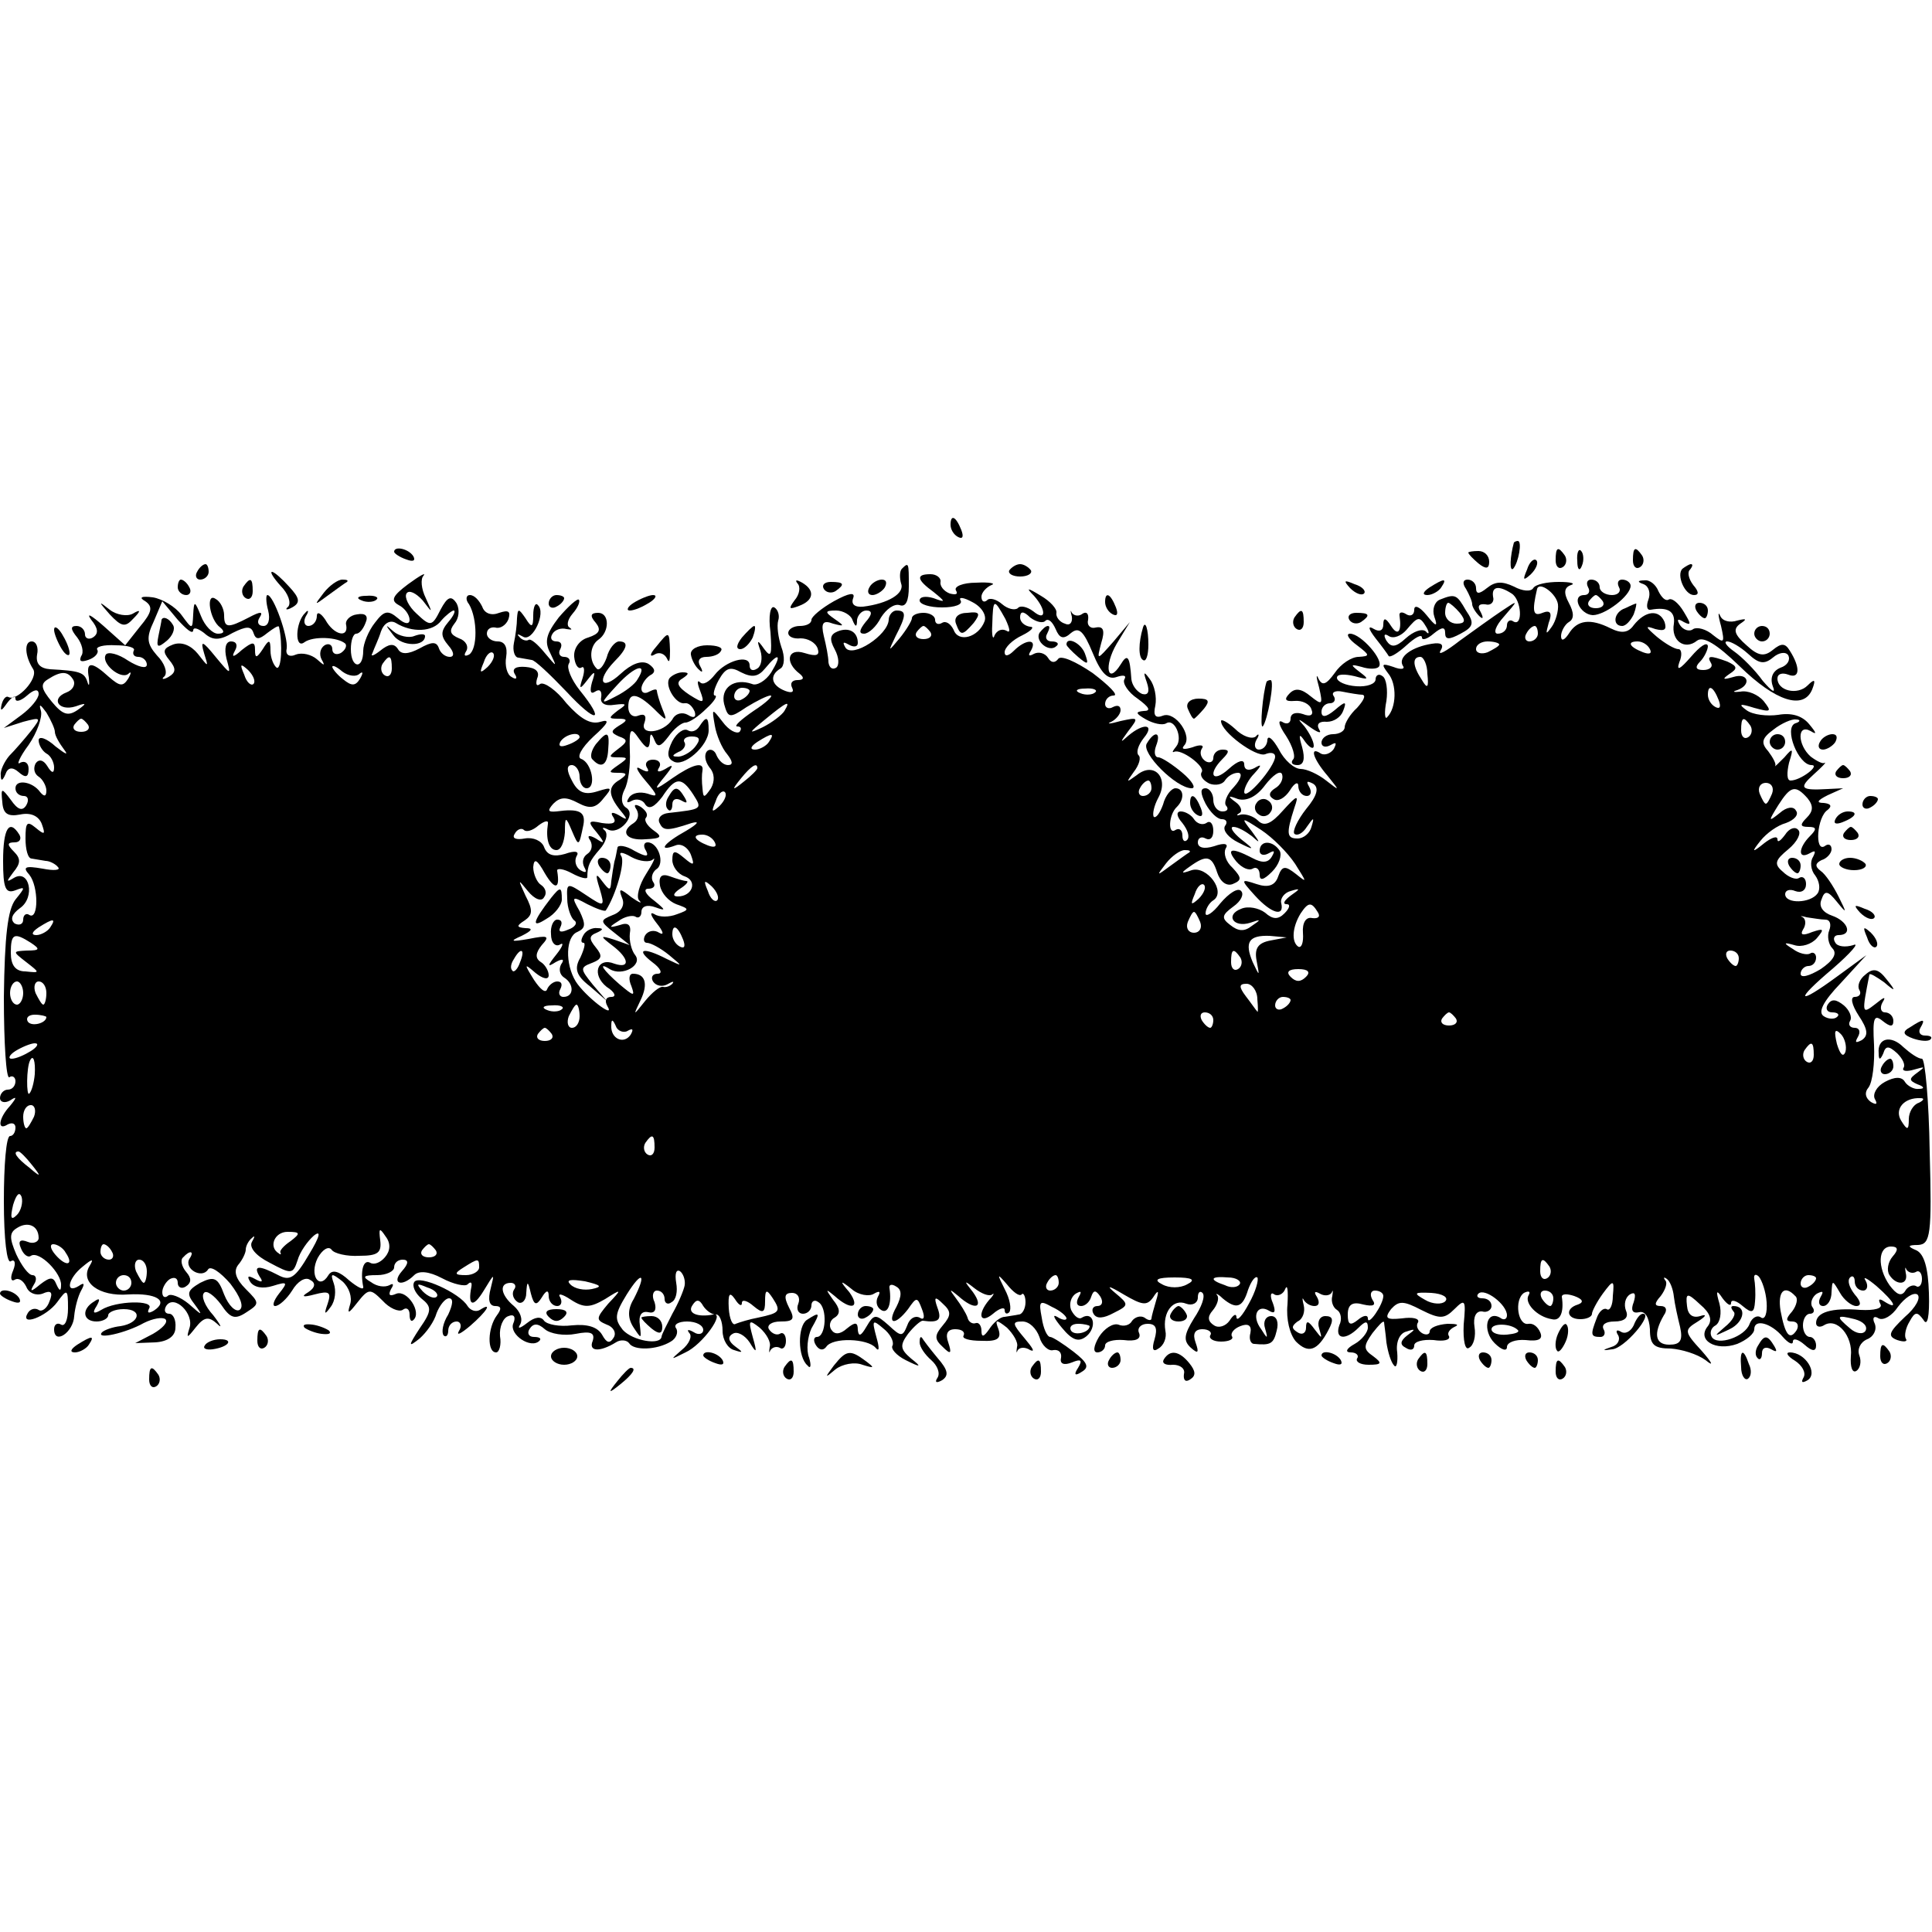 <?xml version="1.0" standalone="no"?>
<!DOCTYPE svg PUBLIC "-//W3C//DTD SVG 20010904//EN"
 "http://www.w3.org/TR/2001/REC-SVG-20010904/DTD/svg10.dtd">
<svg version="1.0" xmlns="http://www.w3.org/2000/svg"
 width="250pt" height="250pt" viewBox="0 0 250 250"
 preserveAspectRatio="xMidYMid meet">
<g transform="translate(0,250) scale(0.1,-0.1)"
fill="#000000" stroke="none">
<path d="M1230 1821 c0 -6 4 -13 10 -16 6 -3 7 1 4 9 -7 18 -14 21 -14 7z"/>
<path d="M1959 1798 c-5 -18 -6 -38 -1 -34 7 8 12 36 6 36 -2 0 -4 -1 -5 -2z"/>
<path d="M510 1786 c0 -2 7 -7 16 -10 8 -3 12 -2 9 4 -6 10 -25 14 -25 6z"/>
<path d="M1900 1785 c0 -2 6 -8 13 -14 10 -8 14 -7 14 2 0 8 -6 14 -14 14 -7
0 -13 -1 -13 -2z"/>
<path d="M2013 1775 c0 -8 4 -12 9 -9 5 3 6 10 3 15 -9 13 -12 11 -12 -6z"/>
<path d="M2041 1774 c0 -11 3 -14 6 -6 3 7 2 16 -1 19 -3 4 -6 -2 -5 -13z"/>
<path d="M2113 1775 c0 -8 4 -12 9 -9 5 3 6 10 3 15 -9 13 -12 11 -12 -6z"/>
<path d="M1976 1763 c-6 -14 -5 -15 5 -6 7 7 10 15 7 18 -3 3 -9 -2 -12 -12z"/>
<path d="M255 1760 c-3 -5 -1 -10 4 -10 6 0 11 5 11 10 0 6 -2 10 -4 10 -3 0
-8 -4 -11 -10z"/>
<path d="M1167 1764 c-3 -3 -3 -12 -1 -19 5 -13 -17 -26 -49 -30 -11 -1 -16 3
-13 11 3 8 -5 7 -25 -4 -16 -9 -29 -20 -29 -24 0 -5 -7 -8 -15 -8 -8 0 -15 -4
-15 -9 0 -5 7 -8 16 -7 9 0 19 -5 22 -13 3 -9 -1 -11 -17 -6 -22 7 -26 -12 -6
-27 6 -5 5 -8 -3 -8 -7 0 -10 -4 -7 -10 3 -6 -1 -7 -9 -4 -18 7 -21 20 -6 29
5 3 6 15 1 28 -4 12 -6 27 -4 34 2 6 0 14 -5 17 -5 3 -8 -11 -5 -32 2 -29 1
-34 -8 -22 -9 13 -10 12 -5 -2 3 -10 1 -20 -4 -23 -6 -4 -10 -2 -10 4 0 15
-31 6 -45 -12 -7 -9 -15 -14 -19 -10 -4 4 -4 -1 0 -11 6 -16 5 -17 -14 -5 -15
10 -18 16 -9 21 9 6 9 8 0 8 -6 0 -14 -4 -17 -8 -6 -10 9 -34 20 -32 5 1 10
-4 13 -11 2 -7 -1 -9 -9 -4 -7 4 -16 2 -20 -6 -12 -18 -43 -21 -36 -4 3 9 0
12 -8 9 -7 -3 -13 2 -13 11 0 20 11 19 33 -2 17 -17 18 -17 11 0 -4 10 -7 21
-7 23 0 3 -4 2 -10 -1 -5 -3 -10 -2 -10 4 0 5 5 13 11 17 8 4 7 9 -2 15 -9 5
-22 0 -36 -13 -25 -23 -32 -9 -8 16 17 17 19 26 6 26 -5 0 -13 -9 -16 -21 -4
-11 -10 -18 -13 -14 -10 10 -9 29 2 37 15 10 15 35 0 35 -10 0 -11 -4 -3 -13
7 -9 5 -14 -10 -19 -11 -3 -19 -14 -18 -25 1 -10 5 -16 9 -14 4 3 5 -3 2 -13
-5 -15 -4 -16 6 -3 10 13 11 12 6 -3 -3 -11 -2 -16 4 -12 6 4 9 1 8 -7 -2 -8
5 -12 17 -10 16 2 17 1 5 -7 -13 -10 -13 -11 0 -11 12 0 13 -2 1 -9 -11 -7
-11 -9 0 -14 12 -4 11 -7 -1 -16 -13 -10 -13 -11 0 -11 13 0 13 -1 0 -10 -13
-9 -13 -10 0 -10 12 0 12 -2 2 -9 -16 -9 -15 -20 1 -40 10 -12 9 -13 -2 -6 -9
5 -12 4 -7 -3 4 -7 -1 -9 -15 -7 -18 4 -19 2 -7 -12 11 -14 11 -16 -1 -8 -9 5
-12 4 -7 -3 3 -6 2 -13 -4 -17 -6 -4 -7 -11 -4 -17 4 -7 2 -8 -5 -4 -6 4 -8
12 -5 18 4 6 -1 8 -15 3 -14 -4 -23 -2 -27 9 -3 8 -14 13 -25 11 -11 -2 -17 0
-13 6 3 6 9 8 12 5 3 -3 11 -1 19 6 8 6 13 7 12 2 -3 -19 1 -34 11 -34 6 0 10
10 11 23 0 21 1 21 9 2 9 -21 9 -21 15 8 3 17 -6 21 -35 17 -11 -1 -12 1 -4
10 9 9 17 9 32 1 15 -8 23 -7 33 6 12 14 11 15 -8 9 -16 -5 -25 -2 -33 14 -7
13 -7 20 0 20 5 0 10 -7 10 -15 0 -8 4 -15 9 -15 13 0 7 33 -7 38 -6 2 0 14
16 29 19 17 22 23 9 19 -13 -4 -26 4 -44 24 -13 17 -29 28 -34 25 -5 -4 -6 0
-4 7 4 9 -2 14 -15 15 -12 1 -18 -2 -14 -9 4 -6 2 -8 -4 -4 -6 3 -9 15 -7 26
2 13 -2 20 -11 20 -8 0 -14 5 -14 10 0 6 5 9 11 8 6 -2 14 3 17 11 3 10 0 12
-12 8 -10 -4 -19 -1 -22 8 -4 8 -10 15 -16 15 -5 0 -6 -6 -1 -12 11 -19 11
-58 0 -65 -6 -3 -7 -1 -4 4 4 6 0 14 -9 17 -12 5 -13 10 -6 19 6 7 7 18 3 26
-7 11 -12 9 -21 -8 -11 -22 -13 -22 -31 -5 -10 9 -16 21 -13 26 3 5 12 1 21
-9 13 -17 13 -17 4 3 -6 12 -7 25 -3 29 4 5 -5 0 -20 -11 -20 -15 -23 -21 -12
-27 8 -4 14 -13 14 -19 0 -6 -6 -6 -15 2 -13 11 -18 10 -30 -6 -8 -10 -15 -27
-15 -36 0 -25 -16 -23 -16 2 0 11 3 20 7 20 4 0 9 6 12 14 4 9 0 13 -11 11 -9
-1 -16 -8 -14 -14 3 -17 -16 -13 -27 7 -6 9 -11 11 -11 5 0 -7 -5 -13 -11 -13
-5 0 -7 6 -3 13 4 6 3 9 -1 4 -13 -12 -14 -48 -1 -38 11 8 43 7 53 -2 2 -3 0
-8 -6 -12 -6 -3 -11 -1 -11 5 0 6 -5 8 -10 5 -6 -4 -7 -12 -4 -18 5 -9 4 -9
-6 0 -7 6 -19 9 -27 6 -9 -4 -14 0 -12 8 2 15 -17 69 -25 69 -2 0 -2 -9 1 -20
3 -12 0 -20 -6 -20 -7 0 -9 5 -5 11 5 8 1 8 -14 0 -27 -14 -32 -14 -32 3 0 8
-5 18 -11 21 -13 9 -8 -27 6 -37 6 -5 5 -8 -3 -8 -7 0 -17 10 -22 23 -8 20 -9
20 -10 2 -1 -20 -1 -20 -15 -1 -8 11 -25 21 -37 23 -15 2 -19 0 -10 -5 10 -7
9 -14 -7 -33 l-19 -24 -28 25 c-16 14 -23 18 -16 8 9 -11 10 -18 2 -23 -5 -3
-10 -1 -10 4 0 6 -5 11 -11 11 -8 0 -8 -4 1 -15 6 -8 9 -19 5 -24 -3 -7 0 -8
9 -5 9 3 14 9 12 13 -3 4 8 7 24 6 15 0 26 -3 23 -7 -2 -5 1 -8 6 -8 6 0 11
-5 11 -10 0 -6 -11 -3 -24 5 -13 9 -26 12 -29 8 -7 -11 19 -33 29 -25 4 4 4 1
0 -6 -7 -11 -11 -10 -25 2 -23 21 -30 20 -26 -1 1 -10 0 -12 -2 -5 -4 12 -10
14 -48 16 -13 1 -19 7 -17 19 2 9 -1 17 -7 17 -10 0 -9 -19 2 -36 7 -12 -21
-42 -32 -36 -3 2 -7 -2 -9 -10 -2 -9 0 -8 7 2 6 8 11 11 11 6 0 -5 7 -3 15 4
9 8 15 9 15 2 0 -6 -10 -18 -22 -27 l-23 -17 25 8 c23 6 24 6 10 -12 -8 -10
-21 -25 -28 -32 -6 -7 -12 -19 -11 -25 0 -8 2 -8 6 1 3 9 9 10 17 3 9 -8 13
-7 13 4 0 8 -5 11 -11 8 -5 -4 -1 7 11 23 11 16 18 36 16 44 -3 10 -1 9 7 -2
6 -10 11 -21 11 -25 0 -5 6 -15 12 -23 6 -8 2 -6 -11 4 -12 11 -22 14 -22 8 0
-6 5 -14 10 -17 6 -3 10 -12 10 -18 0 -8 -3 -8 -9 2 -5 8 -11 9 -15 3 -3 -6
-2 -13 4 -17 5 -3 10 -12 10 -18 0 -8 -3 -8 -8 -2 -10 14 -32 17 -32 5 0 -6 5
-10 11 -10 5 0 7 -5 3 -12 -5 -8 -11 -6 -20 7 -12 16 -13 16 -11 -3 1 -15 7
-19 23 -16 14 3 24 -2 28 -12 5 -14 4 -15 -8 -5 -11 9 -13 7 -13 -14 0 -14 3
-26 8 -26 5 -1 13 -2 18 -3 5 0 13 -4 16 -8 4 -4 -5 -5 -20 -2 -23 4 -26 2
-17 -8 12 -15 12 -59 0 -52 -4 3 -8 0 -8 -6 0 -6 -5 -8 -11 -5 -6 5 -4 12 7
20 20 14 12 51 -8 39 -10 -6 -10 -5 -1 7 10 12 10 18 1 27 -9 9 -9 12 1 12 7
0 9 5 6 10 -13 21 -21 8 -21 -34 0 -35 3 -43 16 -38 13 5 13 4 0 -12 -10 -13
-14 -47 -15 -126 0 -60 3 -106 7 -104 4 3 8 0 8 -5 0 -6 -4 -11 -10 -11 -5 0
-10 -5 -10 -11 0 -5 6 -7 13 -3 9 6 9 4 0 -7 -15 -16 -17 -33 -3 -24 6 3 10 1
10 -4 0 -6 -3 -11 -7 -11 -5 0 -8 -38 -8 -84 0 -50 4 -82 9 -78 5 3 7 -2 3
-12 -4 -9 -3 -15 2 -12 5 3 11 -1 15 -9 3 -8 12 -12 21 -9 11 5 14 2 9 -10 -3
-9 -10 -14 -14 -11 -5 3 -11 1 -14 -4 -11 -18 24 -5 38 14 13 18 14 17 14 -8
0 -15 -4 -24 -9 -21 -5 3 -9 0 -9 -6 0 -21 25 -4 26 17 1 11 5 26 9 33 5 9 4
11 -3 6 -18 -11 -14 10 5 25 12 10 15 11 9 1 -13 -21 12 -40 50 -37 36 2 53
-8 33 -21 -7 -4 -9 -3 -6 3 7 11 -43 10 -62 -2 -10 -6 -12 -4 -6 5 5 9 4 11
-3 6 -17 -10 -15 -26 3 -26 8 0 15 4 15 8 0 4 9 8 20 8 25 0 21 -18 -4 -22
-10 -1 -21 -5 -24 -8 -9 -10 31 -1 54 12 12 6 24 8 28 5 4 -4 -4 -12 -16 -19
l-23 -12 26 1 c16 1 26 8 26 19 1 10 -3 18 -8 18 -6 0 -7 5 -4 10 10 16 37
-10 30 -29 -4 -13 -3 -13 8 1 11 14 17 15 28 5 7 -7 5 -2 -5 11 -11 12 -16 25
-12 29 3 4 13 -3 22 -15 12 -18 18 -20 33 -10 17 11 17 12 -1 30 -13 13 -16
23 -10 31 6 7 10 16 10 20 0 5 4 12 8 15 4 4 4 2 0 -5 -4 -7 5 -18 23 -27 28
-15 30 -15 36 3 3 11 13 25 21 32 10 8 8 -1 -6 -24 -18 -31 -25 -35 -40 -27
-25 13 -33 13 -24 -2 5 -7 3 -8 -6 -3 -9 5 -11 4 -6 -4 5 -7 16 -9 29 -5 19 6
20 5 8 -10 -7 -9 -9 -16 -5 -16 5 0 15 9 22 20 7 12 17 18 23 14 8 -4 7 -10
-2 -16 -10 -6 -7 -7 8 -3 19 5 22 3 17 -12 -5 -14 -4 -15 4 -4 6 8 7 21 4 30
-5 14 -3 14 11 3 9 -8 13 -21 10 -30 -4 -13 -2 -12 9 2 15 19 17 19 33 3 9
-10 21 -15 26 -12 5 4 9 1 9 -6 0 -7 2 -10 5 -7 11 10 -8 39 -22 34 -9 -4 -11
-2 -7 6 4 6 3 8 -2 5 -6 -3 -16 -2 -24 4 -12 7 -10 9 8 9 12 0 22 5 22 10 0 6
5 10 11 10 8 0 8 -5 -1 -15 -14 -16 0 -21 16 -5 6 6 19 5 36 -4 15 -8 30 -11
33 -8 4 4 6 3 5 -3 -5 -25 2 -28 16 -5 14 23 14 23 9 3 -4 -15 -2 -23 6 -23 8
0 8 -4 2 -12 -12 -16 -13 -48 -1 -48 4 0 7 10 5 21 -1 12 4 24 11 26 7 3 10
-1 6 -10 -5 -14 23 -33 34 -22 3 3 0 5 -7 5 -7 0 -9 5 -6 10 5 8 11 8 20 0 7
-6 25 -9 40 -6 20 4 25 1 22 -9 -6 -14 9 -15 30 -2 6 4 14 3 17 -1 6 -10 36
-9 54 2 7 4 10 12 7 17 -4 5 3 9 14 9 12 0 21 -5 21 -11 0 -5 -6 -7 -12 -3 -7
4 -10 4 -6 -1 4 -4 0 -14 -10 -22 -15 -13 -15 -13 5 -3 22 10 52 52 36 49 -21
-4 -34 2 -27 12 5 8 9 8 14 -1 4 -6 11 -11 16 -11 5 1 9 -9 9 -21 0 -12 7 -23
15 -25 12 -4 12 -3 1 5 -8 6 -10 12 -3 16 6 4 16 -2 22 -11 9 -15 10 -14 4 7
-6 22 -5 23 9 12 9 -8 15 -19 13 -25 -1 -7 -1 -9 1 -4 3 4 8 5 12 3 4 -3 8 1
8 9 0 8 -4 12 -8 9 -4 -2 -10 0 -14 6 -3 5 3 10 15 10 17 0 19 3 11 18 -7 14
-6 19 4 19 7 0 11 -6 8 -14 -3 -7 0 -13 6 -13 6 0 11 5 11 11 0 5 4 8 9 4 12
-7 10 -45 -2 -45 -4 0 -5 -5 -1 -11 4 -6 9 -7 13 -2 8 13 54 11 64 -1 5 -6 5
0 1 14 -6 22 -5 23 9 11 9 -7 14 -17 12 -22 -3 -4 5 -13 17 -19 20 -10 21 -9
7 2 -14 12 -15 17 -4 32 7 9 16 17 19 17 21 -3 25 1 19 17 -5 14 -3 15 7 5 11
-10 11 -15 0 -28 -11 -13 -11 -18 0 -28 10 -10 12 -9 7 6 -4 11 -1 17 9 17 8
0 13 -3 11 -8 -3 -4 7 -7 23 -7 21 -1 26 3 22 15 -5 13 -3 13 11 2 8 -8 15
-19 13 -25 -1 -7 -1 -9 1 -4 3 4 10 4 16 0 7 -3 3 3 -7 15 -16 19 -17 22 -3
22 9 0 18 -9 22 -20 3 -11 12 -19 18 -17 7 1 11 -3 10 -10 -2 -8 4 -10 14 -6
12 5 14 3 8 -7 -6 -9 -4 -11 5 -5 10 6 7 12 -11 26 -13 10 -27 19 -30 19 -4 0
-9 11 -11 25 -4 21 -3 23 13 14 11 -5 19 -12 19 -15 0 -3 -6 -2 -12 2 -7 4 -4
-2 6 -14 14 -17 22 -19 32 -11 14 12 9 33 -6 24 -4 -3 -10 2 -14 10 -3 8 0 17
6 21 7 4 8 3 4 -4 -4 -7 -3 -12 3 -12 5 0 11 5 13 12 3 9 6 9 12 0 4 -7 2 -12
-4 -12 -6 0 -8 -5 -5 -10 4 -7 13 -6 26 1 20 10 20 11 2 26 -12 10 -9 10 11
-2 24 -14 30 -15 38 -4 7 11 8 9 4 -4 -3 -10 -6 -21 -6 -23 0 -3 -4 -3 -9 1
-5 3 -12 1 -16 -4 -3 -6 -11 -8 -18 -5 -7 2 -18 -5 -25 -16 -7 -12 -8 -20 -2
-20 5 0 10 4 10 9 0 5 11 8 24 7 15 -2 23 1 20 9 -3 6 2 12 11 12 11 0 13 -6
9 -20 -4 -13 -2 -17 5 -12 7 4 11 14 9 23 -4 24 10 42 27 35 8 -3 15 1 15 8 0
7 3 9 6 6 4 -4 -1 -18 -11 -33 -13 -21 -14 -29 -4 -38 9 -8 11 -7 6 7 -4 11
-1 17 9 17 8 0 13 -4 10 -8 -2 -4 4 -8 14 -8 10 0 17 3 14 7 -2 4 3 10 11 13
10 4 15 1 13 -9 -2 -7 0 -14 5 -14 21 -2 25 0 29 17 3 11 0 19 -7 19 -7 0 -11
-7 -8 -16 4 -14 3 -14 -5 -1 -13 17 -5 33 10 24 8 -5 9 -1 5 10 -4 9 -3 15 2
11 5 -3 12 1 14 7 3 7 4 -2 3 -20 -2 -19 3 -39 11 -48 16 -16 28 -12 42 15 7
13 6 18 -4 18 -7 0 -11 -7 -8 -16 4 -14 4 -14 -6 -1 -8 11 -11 12 -11 2 0 -7
-5 -10 -11 -6 -8 5 -8 8 0 14 7 3 10 13 8 21 -2 8 -2 11 0 7 3 -5 9 -8 14 -8
6 0 7 5 3 12 -4 6 -3 8 4 4 5 -3 12 -3 15 1 2 5 2 3 1 -4 -2 -7 1 -15 6 -18 5
-3 7 -12 3 -20 -6 -18 8 -20 25 -3 9 9 12 9 12 0 0 -6 -8 -16 -17 -21 -11 -6
-13 -11 -5 -11 7 0 11 -4 8 -8 -2 -4 4 -8 15 -8 17 0 18 2 6 11 -13 9 -13 13
-1 30 8 10 14 17 15 14 0 -2 2 -14 3 -26 2 -13 6 -26 10 -30 3 -4 5 4 4 17 -2
13 3 25 12 27 12 4 12 3 1 -5 -9 -7 -10 -12 -2 -16 6 -4 11 -3 11 3 0 5 11 8
25 7 13 -2 22 0 20 5 -3 4 1 9 7 12 7 3 3 4 -9 4 -13 -1 -23 -5 -23 -10 0 -4
-5 -5 -10 -2 -6 4 -8 10 -5 14 2 5 -7 7 -21 5 -20 -2 -23 0 -14 12 10 11 16
11 39 -1 24 -12 30 -12 43 1 14 14 15 12 12 -20 -1 -21 2 -34 7 -30 6 3 9 15
7 27 -2 13 2 21 10 20 6 -2 12 2 12 7 0 6 -5 10 -12 10 -6 0 -8 3 -5 6 8 8 37
-14 37 -28 0 -5 -4 -7 -9 -3 -18 10 -23 -17 -7 -33 9 -9 16 -11 16 -5 0 6 11
10 24 9 17 -2 23 1 19 10 -3 7 -9 12 -15 11 -14 -3 -19 31 -6 40 6 3 9 2 6 -3
-6 -10 11 -28 30 -31 11 -3 16 9 13 29 0 4 7 4 16 1 11 -4 13 -8 5 -11 -17 -5
-15 -19 3 -19 8 0 15 3 15 7 0 3 6 15 14 26 14 19 15 18 13 -3 0 -12 -4 -20
-8 -17 -4 2 -10 -3 -13 -12 -8 -21 -8 -24 5 -24 5 0 7 5 4 10 -3 6 3 10 14 10
13 0 19 5 15 14 -3 8 -1 17 5 21 7 4 8 0 5 -10 -4 -10 -2 -15 7 -13 8 2 13 -7
14 -22 0 -20 5 -25 27 -25 14 -1 34 -7 45 -15 11 -9 9 -4 -5 12 -23 25 -23 27
-5 38 11 7 12 10 3 7 -10 -3 -16 2 -17 13 -2 17 0 18 17 2 13 -11 16 -20 10
-28 -15 -18 10 -33 38 -23 12 5 22 13 22 19 0 14 22 8 37 -10 7 -8 13 -11 13
-6 0 5 7 3 15 -4 10 -9 15 -9 15 -1 0 6 -4 11 -8 11 -5 0 -9 7 -9 15 0 8 4 15
9 15 5 0 7 4 3 9 -3 5 0 13 6 17 8 4 9 3 5 -4 -4 -7 -2 -12 3 -12 6 0 11 8 11
18 1 16 1 16 11 -1 5 -9 15 -17 21 -17 7 0 6 6 -2 15 -7 9 -10 18 -6 22 3 3 6
1 6 -5 0 -7 5 -12 11 -12 5 0 7 6 3 13 -4 6 2 3 14 -7 24 -21 29 -32 10 -20
-6 4 -8 3 -5 -3 4 -6 -7 -9 -26 -8 -37 3 -57 -3 -57 -17 0 -5 5 -6 10 -3 17
11 38 -14 35 -40 -1 -14 2 -22 7 -19 5 3 7 12 4 20 -3 8 1 17 10 21 8 3 13 12
10 20 -4 8 -1 11 5 7 6 -3 17 3 25 15 9 12 20 19 25 16 5 -4 -2 -17 -16 -29
-21 -20 -23 -25 -10 -30 9 -3 14 -2 11 2 -2 4 0 14 5 22 7 13 10 13 18 2 5 -9
8 4 7 35 -1 32 -6 50 -16 55 -12 5 -12 7 2 7 16 1 18 13 15 121 -1 66 -6 120
-10 120 -5 0 -15 7 -24 15 -16 16 -34 12 -32 -8 0 -9 2 -9 6 0 3 10 7 10 18 0
7 -7 11 -15 8 -19 -2 -4 4 -5 14 -2 14 4 15 4 4 -4 -11 -8 -11 -10 0 -15 9 -3
10 -6 2 -6 -6 -1 -15 4 -18 9 -4 7 -13 7 -26 0 -11 -6 -16 -16 -13 -22 4 -7 2
-8 -5 -4 -7 5 -9 12 -3 19 5 7 8 31 7 55 -2 35 0 40 11 31 10 -8 14 -8 14 0 0
6 -5 11 -11 11 -5 0 -7 6 -3 13 5 8 2 7 -9 -2 -18 -14 -18 -13 -8 38 1 2 9 -3
19 -10 15 -13 16 -12 3 4 -10 13 -17 15 -27 6 -8 -6 -11 -15 -8 -20 3 -5 0 -9
-6 -9 -6 0 -4 -10 5 -24 12 -18 13 -26 4 -32 -8 -4 -9 -3 -5 4 4 7 2 12 -4 12
-6 0 -9 4 -6 9 3 5 -1 14 -8 20 -10 8 -16 9 -21 1 -3 -5 -1 -10 6 -10 7 0 10
-3 6 -6 -3 -3 -11 -3 -17 1 -8 5 -1 19 22 43 l33 36 -37 -27 c-53 -39 -57 -33
-6 10 23 20 35 34 26 30 -10 -3 -20 -2 -23 3 -4 6 -1 10 4 10 19 0 12 18 -8
25 -12 4 -18 12 -14 21 4 12 8 12 20 -3 13 -16 13 -15 2 7 -7 14 -17 29 -23
33 -8 6 -7 10 1 14 7 2 13 9 13 14 0 6 -4 8 -9 4 -13 -8 -10 38 4 47 6 5 4 8
-5 9 -10 0 -9 3 5 10 l20 9 -20 -1 c-35 -2 -38 1 -18 19 10 9 17 16 14 15 -2
-2 -10 2 -18 8 -17 15 -18 43 0 33 8 -5 8 -3 -2 9 -9 11 -23 15 -40 12 -14 -2
-33 0 -41 6 -11 8 -9 9 10 3 22 -6 23 -5 12 9 -7 8 -20 14 -30 12 -9 -1 -11 0
-4 2 19 7 14 23 -5 17 -14 -4 -15 -3 -5 4 11 7 10 10 -3 16 -22 8 -27 8 -21
-2 3 -5 -2 -9 -10 -9 -10 0 -11 4 -4 11 5 5 10 15 10 20 -1 6 -10 0 -22 -14
-14 -16 -19 -19 -15 -7 4 9 3 17 -1 17 -5 0 -17 7 -28 16 -15 13 -16 15 -2 10
12 -3 15 -1 12 9 -7 17 -25 15 -40 -4 -7 -10 -16 -11 -30 -4 -26 13 -43 11
-54 -7 -6 -9 -10 -10 -10 -3 0 6 5 15 10 18 7 4 7 12 0 25 -7 13 -6 20 3 23 6
2 0 4 -16 4 -15 0 -30 -3 -33 -8 -3 -5 -14 -4 -25 2 -15 7 -24 7 -35 -2 -10
-8 -14 -8 -14 0 0 6 -5 11 -11 11 -6 0 -7 -5 -2 -12 4 -7 8 -16 8 -20 0 -3 4
-10 9 -15 5 -5 6 -3 2 5 -5 8 -2 11 6 10 7 -2 12 3 10 10 -2 13 7 15 24 4 13
-8 15 -44 2 -36 -4 3 -8 0 -8 -5 0 -6 -5 -11 -12 -11 -6 0 -3 10 8 22 19 22
19 22 -2 8 -12 -8 -37 -26 -55 -39 -18 -14 -29 -20 -25 -13 5 8 1 11 -11 9
-26 -4 -44 -17 -38 -28 4 -5 -2 -6 -12 -2 -15 5 -16 4 -7 -8 12 -14 11 -45 -1
-57 -3 -4 -4 6 -1 21 2 14 0 29 -5 32 -5 4 -9 1 -9 -4 0 -6 -11 -10 -25 -9
-14 1 -25 6 -25 11 0 5 10 5 23 2 18 -5 19 -4 7 5 -13 10 -13 11 2 7 9 -3 19
-3 22 0 8 8 -23 43 -37 43 -6 0 -2 -7 9 -15 17 -13 17 -14 2 -15 -9 0 -23 -9
-31 -21 -11 -15 -16 -17 -21 -7 -3 7 -3 2 1 -12 5 -22 4 -23 -11 -11 -12 10
-20 11 -27 4 -8 -8 -6 -11 6 -10 10 1 20 -4 22 -11 3 -7 -1 -10 -11 -6 -9 3
-16 1 -16 -6 0 -6 -5 -8 -11 -4 -6 3 -4 -5 5 -18 9 -14 13 -28 9 -31 -3 -4 -1
-7 6 -7 8 0 10 8 6 23 -5 17 -4 19 4 7 6 -8 11 -10 11 -5 0 6 -6 17 -12 25
-10 11 -9 11 6 0 11 -8 17 -10 13 -4 -4 7 0 11 10 10 9 0 18 6 21 14 5 13 3
13 -11 1 -11 -9 -17 -10 -17 -2 0 6 5 11 11 11 5 0 8 4 5 9 -4 5 2 8 11 6 10
-2 22 -4 26 -4 5 -1 1 -8 -7 -17 -9 -8 -16 -20 -16 -25 0 -5 -7 -9 -15 -9 -8
0 -15 -5 -15 -11 0 -5 5 -7 12 -3 7 4 8 3 4 -5 -4 -6 -12 -9 -17 -6 -15 10
-10 -7 9 -29 16 -20 16 -20 -2 -6 -10 8 -25 15 -33 15 -8 0 -21 11 -28 25 -8
14 -14 19 -15 13 0 -7 -5 -13 -11 -13 -5 0 -7 6 -3 13 4 6 3 9 -1 4 -5 -4 -17
0 -27 10 -10 9 -18 13 -18 10 0 -14 45 -47 57 -43 7 3 13 2 13 -3 0 -13 -39
-58 -40 -46 0 6 6 17 13 24 10 11 10 13 0 7 -8 -4 -13 -2 -13 5 0 7 -8 5 -20
-6 -21 -19 -28 -7 -8 13 9 9 9 12 0 12 -7 0 -12 -5 -12 -11 0 -5 -5 -7 -10 -4
-6 4 -8 11 -5 16 4 5 -2 6 -12 2 -10 -3 -15 -3 -11 2 12 12 -11 45 -27 39 -10
-4 -13 0 -10 13 2 11 -1 26 -7 34 -8 11 -9 10 -4 -4 4 -12 2 -17 -6 -15 -7 3
-13 11 -14 19 -2 30 -5 34 -14 19 -17 -27 -22 -2 -5 27 l17 28 -21 -25 c-22
-25 -22 -25 -16 -2 5 16 3 22 -7 20 -7 -2 -12 3 -10 10 1 8 -2 11 -7 8 -5 -4
-11 -3 -14 1 -2 5 -2 2 0 -5 1 -8 -3 -12 -9 -9 -7 2 -12 9 -11 14 1 5 -8 15
-20 22 -18 11 -20 11 -9 0 16 -18 16 -34 -1 -20 -8 6 -17 8 -20 4 -4 -3 -13
-1 -20 5 -8 7 -17 9 -20 5 -4 -3 -7 -1 -7 5 0 5 6 12 13 15 6 2 -2 4 -20 3
-17 0 -29 -5 -26 -10 3 -5 0 -6 -8 -4 -8 3 -13 10 -12 15 1 5 -5 10 -13 10
-19 0 -18 -7 4 -23 16 -13 16 -14 0 -8 -10 3 -18 2 -18 -3 0 -5 13 -9 29 -9
17 0 27 4 24 9 -3 5 4 4 15 -2 12 -6 19 -17 16 -25 -8 -21 -34 -28 -40 -11 -4
8 -10 12 -15 9 -5 -3 -9 -1 -9 4 0 5 -7 9 -15 9 -8 0 -15 -3 -15 -7 0 -3 -7
-15 -16 -26 -15 -18 -15 -18 -5 3 14 27 14 33 1 33 -5 0 -10 -6 -10 -12 -1
-20 -47 -50 -56 -36 -4 7 -3 8 4 4 7 -4 12 -3 12 2 0 14 -11 21 -26 15 -10 -4
-11 -10 -4 -23 6 -11 6 -21 2 -24 -5 -3 -9 0 -10 7 0 7 -3 22 -6 34 -4 17 -1
21 12 16 15 -4 15 -3 2 6 -13 9 -13 11 2 11 9 0 19 -6 21 -12 4 -10 6 -10 6 0
1 6 6 12 12 12 8 0 8 -5 -1 -15 -8 -10 -9 -15 -2 -15 6 0 16 9 22 21 7 11 17
18 24 16 8 -3 12 5 12 24 0 31 0 32 -9 23z m849 -46 c1 -8 -3 -22 -8 -29 -8
-11 -8 -10 -4 5 5 13 2 17 -8 13 -12 -5 -14 1 -7 31 3 10 25 -6 27 -20z
m-1766 -34 c0 5 6 3 14 -3 11 -10 20 -10 37 0 18 9 24 9 27 0 3 -9 7 -9 18 0
8 6 14 10 15 8 5 -23 3 -56 -3 -53 -4 3 -8 13 -8 22 0 15 -2 15 -10 2 -8 -12
-10 -12 -10 -1 0 11 -3 11 -17 0 -11 -10 -14 -10 -9 -1 4 7 2 12 -5 12 -7 0
-9 -9 -6 -22 6 -22 6 -22 -14 2 -17 21 -20 22 -15 5 6 -19 6 -19 -8 -1 -9 11
-21 16 -32 12 -13 -5 -14 -9 -5 -20 9 -11 9 -16 -1 -22 -7 -4 -10 -3 -5 1 4 5
0 17 -10 27 -13 15 -14 23 -4 44 l11 26 20 -24 c11 -12 19 -19 20 -14z m1051
15 c6 -13 7 -19 1 -15 -6 3 -12 0 -15 -6 -2 -7 -4 -1 -3 14 1 34 2 34 17 7z
m-721 -4 c-10 -12 -10 -18 0 -30 8 -9 8 -15 2 -15 -6 0 -12 5 -14 11 -3 9 -9
9 -25 0 -15 -8 -24 -8 -28 -1 -5 8 -12 7 -23 -2 -9 -7 -13 -8 -10 -3 2 6 8 18
11 28 4 11 12 15 19 11 21 -13 48 -12 59 3 6 7 14 13 16 13 3 0 0 -7 -7 -15z
m773 2 c4 3 9 -2 13 -11 5 -12 10 -14 20 -5 10 8 16 3 28 -26 11 -27 20 -35
31 -31 9 3 13 2 10 -3 -3 -5 5 -17 17 -25 15 -11 18 -16 8 -16 -11 -1 -11 -3
3 -11 9 -5 21 -8 26 -5 11 7 22 -19 13 -30 -4 -5 -6 -8 -3 -7 9 5 41 -19 36
-26 -3 -5 2 -11 10 -15 8 -3 17 -1 20 4 4 6 11 10 17 10 6 0 4 -8 -5 -18 -10
-10 -14 -22 -10 -25 3 -4 1 -7 -5 -7 -7 0 -12 7 -12 15 0 8 -5 15 -10 15 -7 0
-7 -6 0 -20 6 -11 15 -20 21 -20 6 0 8 -4 4 -9 -3 -6 5 -15 17 -21 22 -11 22
-10 4 4 -11 9 -15 16 -10 16 6 0 16 -6 24 -12 11 -10 11 -9 0 6 -15 19 -14 19
12 2 15 -10 34 -29 44 -44 15 -24 16 -25 1 -13 -14 11 -18 11 -23 -3 -4 -12
-13 -15 -28 -10 -21 7 -21 6 -2 -15 21 -23 38 -28 34 -10 -2 6 4 14 12 16 13
4 13 3 0 -6 -8 -6 -11 -11 -5 -11 5 0 4 -5 -3 -12 -8 -8 -15 -8 -25 1 -8 6
-22 9 -31 5 -21 -8 -10 -25 12 -18 14 5 14 4 2 -4 -10 -8 -18 -7 -28 1 -12 9
-11 13 4 24 10 7 14 16 10 20 -4 5 -16 -3 -27 -16 -10 -13 -19 -18 -19 -13 0
6 5 14 10 17 17 11 -8 45 -28 39 -14 -5 -15 -4 -2 5 21 15 28 14 35 -8 4 -12
12 -18 20 -15 12 5 12 8 0 21 -9 8 -12 19 -9 25 4 6 -1 8 -15 3 -13 -4 -21 -2
-21 5 0 6 5 8 10 5 6 -3 10 1 10 10 0 9 -4 14 -9 10 -5 -3 -12 -1 -16 5 -3 5
-11 10 -17 10 -6 0 -6 -6 2 -15 7 -9 10 -18 6 -22 -3 -3 -6 -1 -6 6 0 7 -4 10
-9 7 -10 -7 -9 20 2 30 10 10 9 24 -2 24 -5 0 -13 -9 -16 -21 -4 -11 -9 -18
-12 -16 -2 3 0 14 6 25 14 26 -6 47 -28 29 -14 -10 -14 -10 -4 4 7 9 10 19 6
22 -3 4 0 13 7 22 15 18 0 20 -20 3 -11 -10 -11 -9 0 6 14 18 13 18 -10 13
-14 -4 -19 -4 -12 -1 6 3 12 10 12 15 0 6 -4 7 -10 4 -5 -3 -10 -1 -10 4 0 6
5 11 11 11 7 0 -6 13 -27 29 -22 15 -42 24 -45 18 -4 -5 -9 -5 -13 2 -4 6 -12
8 -18 5 -7 -4 -8 -2 -4 4 9 16 -7 15 -22 0 -7 -7 -12 -8 -12 -2 0 6 10 16 23
22 12 6 16 11 10 11 -7 1 -13 6 -13 12 0 8 4 9 13 0 8 -6 17 -8 20 -4z m-149
-15 c3 -5 -1 -9 -9 -9 -8 0 -12 4 -9 9 3 4 7 8 9 8 2 0 6 -4 9 -8z m786 -2 c0
-5 -5 -10 -11 -10 -5 0 -7 5 -4 10 3 6 8 10 11 10 2 0 4 -4 4 -10z m-50 -14
c0 -2 -7 -6 -15 -10 -8 -3 -15 -1 -15 4 0 6 7 10 15 10 8 0 15 -2 15 -4z m195
-6 c3 -6 -1 -7 -9 -4 -18 7 -21 14 -7 14 6 0 13 -4 16 -10z m-1504 -23 c-10
-9 -11 -8 -5 6 3 10 9 15 12 12 3 -3 0 -11 -7 -18z m-124 -2 c0 -8 -4 -12 -9
-9 -5 3 -6 10 -3 15 9 13 12 11 12 -6z m491 -5 c-7 -11 -19 -18 -25 -15 -23 8
-41 -5 -36 -26 5 -18 7 -19 29 -4 13 8 27 15 31 15 4 0 -5 -9 -22 -20 -16 -11
-26 -20 -21 -20 5 0 6 -3 3 -7 -4 -3 -14 2 -22 13 -14 18 -14 18 -10 -5 2 -12
9 -29 16 -37 7 -9 8 -14 1 -14 -6 0 -12 6 -15 13 -2 6 -8 9 -12 5 -4 -4 -3
-13 3 -21 7 -8 7 -18 2 -27 -9 -13 -10 -13 -11 0 -1 8 -1 18 0 23 2 12 -13 8
-39 -10 -24 -17 -25 -16 -10 2 12 15 12 17 1 10 -9 -5 -12 -4 -8 2 3 5 0 10
-8 10 -8 0 -11 -5 -8 -10 4 -6 1 -7 -8 -2 -8 5 -5 -2 6 -15 17 -20 17 -22 3
-17 -10 3 -20 1 -24 -5 -4 -6 -3 -8 4 -4 6 3 14 1 17 -5 5 -7 12 -3 22 10 17
26 25 26 40 3 12 -19 12 -19 -32 -24 -9 -1 -14 -6 -12 -12 5 -11 9 -12 42 -1
11 3 8 -1 -7 -10 -29 -16 -38 -28 -14 -19 7 3 16 -2 20 -12 5 -14 4 -15 -9 -4
-12 10 -15 10 -15 -3 0 -8 7 -18 16 -21 17 -6 10 -26 -9 -26 -7 0 -6 4 3 10 8
5 12 10 8 10 -3 0 -13 3 -21 6 -11 4 -15 0 -13 -12 2 -10 11 -20 21 -24 17 -6
18 -7 1 -13 -10 -4 -23 -4 -29 0 -7 4 -5 -2 3 -12 8 -10 10 -16 3 -12 -6 4
-14 3 -18 -3 -3 -5 -2 -10 2 -10 5 0 18 -7 29 -16 18 -15 18 -15 -3 -5 -31 16
-41 13 -19 -4 11 -8 14 -15 7 -15 -7 0 -9 -5 -6 -10 4 -6 12 -7 18 -4 7 4 10
5 7 1 -3 -3 -8 -5 -12 -4 -4 1 -14 -7 -23 -18 -16 -20 -16 -20 -6 1 10 21 6
34 -10 34 -5 0 -6 -7 -2 -16 5 -14 3 -13 -15 2 -22 19 -29 30 -13 20 16 -10
43 5 33 18 -5 6 -8 19 -7 28 2 11 -2 15 -13 11 -14 -4 -15 -3 -2 5 8 6 18 8
22 6 4 -3 8 0 8 6 0 7 7 10 18 6 14 -5 14 -4 -2 9 -11 8 -14 15 -7 15 7 0 10
4 6 9 -3 5 -1 12 4 16 12 7 3 35 -11 35 -5 0 -6 -5 -2 -11 4 -8 0 -8 -15 0
-11 7 -22 8 -22 4 -1 -4 -2 -12 -4 -18 -1 -5 -3 -17 -4 -25 -1 -13 -2 -13 -12
0 -8 11 -9 9 -3 -10 7 -24 6 -24 -18 -8 -24 16 -25 16 -24 -5 0 -12 5 -25 9
-28 5 -3 1 -9 -8 -12 -9 -4 -13 -3 -10 3 3 6 2 10 -4 10 -5 0 -9 -9 -8 -19 0
-11 6 -17 12 -13 5 3 3 -3 -5 -13 -12 -15 -12 -17 -1 -10 9 5 12 4 7 -3 -3 -6
-2 -13 4 -17 13 -8 13 -25 -1 -25 -5 0 -7 5 -4 10 3 6 2 10 -4 10 -5 0 -11 -5
-13 -10 -2 -6 -9 0 -17 12 -13 21 -13 22 2 9 10 -8 17 -9 17 -3 0 6 -5 14 -10
17 -8 5 -7 12 1 22 11 12 8 13 -17 8 -23 -4 -25 -3 -9 4 14 7 15 10 5 10 -12
1 -12 3 -1 10 10 7 11 13 1 32 -10 22 -10 22 3 6 9 -11 18 -14 21 -8 4 5 2 12
-4 16 -5 3 -10 14 -10 23 1 12 5 10 15 -8 13 -22 20 -21 16 3 -1 4 8 3 19 -3
11 -6 20 -8 20 -5 0 15 3 21 16 36 8 9 11 19 7 24 -5 4 -3 5 3 2 15 -9 39 19
24 28 -6 4 -7 13 -2 23 5 9 8 32 7 50 -1 30 1 32 12 16 10 -14 13 -14 14 -3 0
11 2 11 6 1 4 -10 8 -8 18 5 7 10 17 18 22 18 5 0 17 8 27 18 10 9 15 17 11
17 -3 0 -1 9 5 20 9 16 15 18 29 10 14 -7 22 -6 31 5 18 22 22 18 8 -5z m849
-2 c2 -18 0 -20 -7 -8 -12 18 -13 30 -2 30 4 0 9 -10 9 -22z m-1519 -13 c-3
-3 -9 2 -12 12 -6 14 -5 15 5 6 7 -7 10 -15 7 -18z m137 13 c5 4 5 1 1 -6 -6
-10 -11 -10 -22 -1 -8 6 -14 14 -14 16 0 3 6 0 13 -6 8 -6 18 -7 22 -3z m360
-7 c-3 -6 -16 -16 -28 -22 -21 -11 -21 -10 2 15 23 25 40 29 26 7z m-730 -1
c3 -6 -1 -13 -9 -16 -21 -8 -10 -25 12 -18 14 5 15 4 2 -5 -12 -8 -19 -6 -33
11 -14 17 -15 23 -5 29 17 11 26 11 33 -1z m875 -14 c0 -3 -4 -8 -10 -11 -5
-3 -10 -1 -10 4 0 6 5 11 10 11 6 0 10 -2 10 -4z m447 -2 c-3 -3 -12 -4 -19
-1 -8 3 -5 6 6 6 11 1 17 -2 13 -5z m807 -10 c3 -8 2 -12 -4 -9 -6 3 -10 10
-10 16 0 14 7 11 14 -7z m-1209 -14 c-3 -5 -16 -15 -28 -21 -19 -9 -19 -8 3
10 28 23 34 26 25 11z m-901 -18 c3 -5 -1 -9 -9 -9 -8 0 -12 4 -9 9 3 4 7 8 9
8 2 0 6 -4 9 -8z m2151 -1 c3 -5 2 -12 -3 -15 -5 -3 -9 1 -9 9 0 17 3 19 12 6z
m58 3 c-15 -6 4 -54 21 -54 12 0 -14 -20 -27 -20 -5 0 -5 10 -2 23 6 19 5 20
-6 7 -8 -8 -13 -13 -12 -11 2 2 -3 11 -9 19 -10 11 -8 17 7 28 10 8 24 14 29
13 6 0 6 -3 -1 -5z m-1573 -18 c0 -2 -7 -7 -16 -10 -8 -3 -12 -2 -9 4 6 10 25
14 25 6z m245 -6 c-3 -5 -12 -10 -18 -10 -7 0 -6 4 3 10 19 12 23 12 15 0z
m-15 -34 c0 -2 -8 -10 -17 -17 -16 -13 -17 -12 -4 4 13 16 21 21 21 13z m670
-26 c-8 -5 -9 -10 -2 -14 6 -4 15 2 21 11 6 10 11 12 11 6 0 -7 5 -13 11 -13
5 0 7 5 3 12 -4 7 -3 8 5 4 8 -5 6 -15 -9 -33 -11 -14 -18 -29 -15 -32 4 -3
11 1 16 9 9 13 10 13 6 0 -2 -8 -10 -15 -18 -15 -14 0 -15 6 -4 40 6 17 4 17
-15 -4 -15 -17 -24 -21 -32 -13 -6 6 -16 9 -22 8 -6 -2 -7 -1 -2 2 4 2 2 9 -5
14 -11 8 -10 9 3 4 11 -3 24 3 35 18 10 13 20 20 22 14 2 -6 -2 -14 -9 -18z
m-160 0 c0 -5 -5 -10 -11 -10 -5 0 -7 5 -4 10 3 6 8 10 11 10 2 0 4 -4 4 -10z
m803 -7 c-3 -7 -6 -13 -8 -13 -2 0 -5 6 -8 13 -3 8 1 14 8 14 7 0 11 -6 8 -14z
m-1362 -16 c-10 -9 -11 -8 -5 6 3 10 9 15 12 12 3 -3 0 -11 -7 -18z m1408 10
c8 -10 7 -17 -1 -25 -9 -9 -9 -12 2 -12 11 0 11 -3 2 -12 -15 -15 -16 -31 0
-22 7 4 8 3 4 -5 -4 -6 -3 -17 3 -24 5 -7 7 -17 3 -23 -9 -13 -42 -14 -42 -1
0 5 6 7 13 4 8 -3 14 1 14 9 0 7 -4 11 -9 8 -4 -3 -14 1 -21 8 -12 10 -10 15
7 29 12 10 17 21 13 25 -4 5 -12 2 -17 -6 -6 -8 -10 -11 -10 -6 0 5 -8 2 -17
-5 -16 -13 -17 -12 -5 3 8 10 22 20 33 23 11 4 17 11 13 16 -3 6 -12 5 -21 -3
-15 -12 -15 -11 -2 10 16 25 22 27 38 9z m-1414 -57 c3 -6 -1 -7 -9 -4 -18 7
-21 14 -7 14 6 0 13 -4 16 -10z m-80 -22 c4 4 0 -5 -9 -19 -9 -14 -13 -30 -9
-34 5 -5 0 -3 -10 4 -15 12 -17 12 -12 -1 4 -9 -1 -18 -12 -22 -17 -7 -17 -8
2 -23 l20 -16 -20 7 c-19 6 -19 5 -2 -8 21 -16 23 -30 2 -23 -22 9 -30 -14
-10 -30 11 -7 13 -13 6 -13 -7 0 -9 -5 -5 -12 11 -18 -29 13 -41 32 -14 23
-13 58 2 64 11 5 11 10 3 27 -11 19 -10 20 10 9 12 -6 23 -10 24 -8 13 20 25
62 20 70 -4 6 1 6 13 -1 11 -6 24 -7 28 -3z m694 9 c-2 -1 -13 -9 -24 -17 -19
-14 -19 -14 -6 3 7 9 18 17 24 17 6 0 8 -1 6 -3z m-611 -62 c-3 -3 -9 2 -12
12 -6 14 -5 15 5 6 7 -7 10 -15 7 -18z m623 2 c-10 -9 -11 -8 -5 6 3 10 9 15
12 12 3 -3 0 -11 -7 -18z m154 -17 c4 -6 1 -9 -7 -8 -8 2 -13 -6 -12 -19 1
-13 -2 -20 -6 -18 -9 6 -8 25 3 43 10 15 14 15 22 2z m-152 -13 c3 -8 -1 -14
-8 -14 -7 0 -11 6 -8 14 3 7 6 13 8 13 2 0 5 -6 8 -13z m809 3 c6 0 8 -6 5
-14 -3 -7 -1 -18 4 -23 7 -7 1 -16 -15 -27 -15 -9 -26 -12 -26 -6 0 5 5 10 10
10 6 0 10 5 10 11 0 5 -4 8 -8 5 -4 -2 -14 0 -22 6 -13 8 -12 9 2 5 9 -3 22 1
29 9 10 12 9 13 -6 8 -12 -5 -16 -4 -12 3 4 6 4 13 0 16 -5 2 -2 2 5 0 8 -1
18 -3 24 -3z m-2297 -10 c-3 -5 -12 -10 -18 -10 -7 0 -6 4 3 10 19 12 23 12
15 0z m819 -16 c3 -8 2 -12 -4 -9 -6 3 -10 10 -10 16 0 14 7 11 14 -7z m-844
-4 c12 -8 12 -10 -5 -10 -19 -1 -19 -1 -1 -15 18 -14 18 -14 -1 -12 -13 0 -19
8 -19 24 0 25 4 27 26 13z m1604 3 c-16 -3 -21 -10 -18 -26 4 -21 4 -21 -5 -2
-11 26 -5 35 22 34 l22 -2 -21 -4z m-971 -28 c-3 -9 -8 -14 -10 -11 -3 3 -2 9
2 15 9 16 15 13 8 -4z m932 6 c3 -5 2 -12 -3 -15 -5 -3 -9 1 -9 9 0 17 3 19
12 6z m645 -1 c0 -5 -2 -10 -4 -10 -3 0 -8 5 -11 10 -3 6 -1 10 4 10 6 0 11
-4 11 -10z m-560 -24 c-7 -7 -13 -7 -20 0 -6 6 -3 10 10 10 13 0 16 -4 10 -10z
m-1660 -21 c0 -8 -4 -15 -8 -15 -5 0 -9 7 -9 15 0 8 4 15 9 15 4 0 8 -7 8 -15z
m30 0 c0 -8 -2 -15 -4 -15 -2 0 -6 7 -10 15 -3 8 -1 15 4 15 6 0 10 -7 10 -15z
m1567 -8 c1 -11 1 -18 0 -16 -2 2 -8 11 -15 20 -9 12 -9 16 1 16 7 0 14 -9 14
-20z m43 -1 c0 -3 -4 -8 -10 -11 -5 -3 -10 -1 -10 4 0 6 5 11 10 11 6 0 10 -2
10 -4z m-943 -12 c-3 -3 -12 -4 -19 -1 -8 3 -5 6 6 6 11 1 17 -2 13 -5z m23
-9 c0 -8 -4 -15 -10 -15 -5 0 -7 7 -4 15 4 8 8 15 10 15 2 0 4 -7 4 -15z
m-690 -1 c0 -8 -19 -13 -24 -6 -3 5 1 9 9 9 8 0 15 -2 15 -3z m1510 -4 c0 -5
-2 -10 -4 -10 -3 0 -8 5 -11 10 -3 6 -1 10 4 10 6 0 11 -4 11 -10z m314 2 c3
-5 -1 -9 -9 -9 -8 0 -12 4 -9 9 3 4 7 8 9 8 2 0 6 -4 9 -8z m-1072 -16 c7 4 8
2 4 -5 -9 -13 -26 -5 -25 12 0 9 2 8 6 -1 2 -6 10 -9 15 -6z m-98 -4 c3 -5 -1
-9 -9 -9 -8 0 -12 4 -9 9 3 4 7 8 9 8 2 0 6 -4 9 -8z m1674 -23 c-3 -8 -7 -3
-11 10 -4 17 -3 21 5 13 5 -5 8 -16 6 -23z m-2348 1 c-8 -5 -19 -10 -25 -10
-5 0 -3 5 5 10 8 5 20 10 25 10 6 0 3 -5 -5 -10z m2307 -5 c0 -8 -4 -12 -9 -9
-5 3 -6 10 -3 15 9 13 12 11 12 -6z m-2302 -25 c-1 -11 -4 -22 -7 -25 -4 -5
-4 34 1 43 4 8 7 -1 6 -18z m2438 -37 c-7 -2 -13 -12 -13 -21 0 -15 -2 -15
-10 -2 -9 15 4 30 25 29 6 0 4 -3 -2 -6z m-2439 -18 c-4 -8 -8 -15 -10 -15 -2
0 -4 7 -4 15 0 8 4 15 10 15 5 0 7 -7 4 -15z m803 -40 c0 -8 -4 -12 -9 -9 -5
3 -6 10 -3 15 9 13 12 11 12 -6z m-806 -22 c13 -16 12 -17 -3 -4 -17 13 -22
21 -14 21 2 0 10 -8 17 -17z m-19 -65 c-8 -8 -9 -4 -5 13 4 13 8 18 11 10 2
-7 -1 -18 -6 -23z m28 -30 c0 -5 -7 -8 -14 -5 -10 4 -13 1 -9 -8 3 -8 9 -13
13 -10 11 7 40 -23 39 -38 0 -8 -2 -8 -6 1 -4 10 -8 10 -21 0 -12 -10 -14 -10
-8 0 4 6 3 12 -2 12 -5 0 -14 12 -21 27 -9 21 -9 28 1 34 14 9 28 3 28 -13z
m326 -4 c-9 -6 -15 -13 -13 -15 1 -2 0 -3 -2 -1 -14 8 -6 28 11 28 17 0 17 -2
4 -12z m122 -21 c-6 -7 -14 -10 -19 -7 -9 5 -13 -11 -9 -31 1 -5 -7 -1 -18 8
-13 12 -22 15 -27 7 -12 -20 -25 0 -14 22 6 11 14 16 18 11 3 -5 20 -9 36 -8
24 0 29 4 27 20 -2 16 -1 17 7 5 7 -9 6 -19 -1 -27z m-413 6 c11 -16 1 -19
-13 -3 -7 8 -8 14 -3 14 5 0 13 -5 16 -11z m60 1 c3 -5 1 -10 -4 -10 -6 0 -11
5 -11 10 0 6 2 10 4 10 3 0 8 -4 11 -10z m419 2 c3 -5 -1 -9 -9 -9 -8 0 -12 4
-9 9 3 4 7 8 9 8 2 0 6 -4 9 -8z m1885 -8 c-6 -7 -8 -18 -4 -24 9 -14 25 -13
21 3 -1 6 -1 9 1 4 3 -4 8 -5 12 -3 4 3 8 -1 8 -9 0 -8 -4 -12 -8 -9 -4 2 -11
-1 -14 -7 -5 -7 -11 -4 -20 8 -16 23 -15 50 2 50 9 0 10 -4 2 -13z m-2204 -3
c-7 -13 16 -26 24 -14 3 6 16 -3 29 -18 13 -17 18 -30 12 -34 -5 -3 -14 5 -20
20 -8 22 -13 24 -31 15 -17 -10 -18 -14 -7 -28 11 -15 10 -15 -8 1 -11 9 -24
14 -27 10 -4 -3 -7 -1 -7 5 0 6 5 14 10 17 6 3 10 1 10 -5 0 -6 5 -8 10 -5 8
5 8 11 1 19 -6 7 -8 16 -4 19 9 10 15 8 8 -2z m-55 -16 c0 -8 -2 -15 -4 -15
-2 0 -6 7 -10 15 -3 8 -1 15 4 15 6 0 10 -7 10 -15z m430 5 c0 -5 -8 -10 -17
-10 -15 0 -16 2 -3 10 19 12 20 12 20 0z m1385 1 c3 -5 2 -12 -3 -15 -5 -3 -9
1 -9 9 0 17 3 19 12 6z m-1119 -24 c-1 -6 -8 -23 -16 -37 -7 -14 -14 -27 -14
-30 -2 -11 -37 -5 -50 9 -11 14 -11 20 5 46 20 32 26 27 9 -6 -8 -13 -8 -25 0
-37 10 -15 10 -15 8 3 -2 13 2 19 11 17 8 -2 11 3 8 13 -4 8 -2 15 3 15 6 0
10 -5 10 -11 0 -5 4 -8 9 -4 6 3 8 14 6 25 -2 12 0 18 5 15 4 -3 7 -11 6 -18z
m-716 3 c0 -5 -4 -10 -10 -10 -5 0 -10 5 -10 10 0 6 5 10 10 10 6 0 10 -4 10
-10z m596 -8 c-10 -2 -22 0 -28 6 -6 6 0 7 19 4 21 -5 23 -7 9 -10z m556 -7
c2 3 5 -2 5 -10 0 -8 -4 -16 -9 -16 -4 -1 -13 -2 -18 -3 -6 0 -15 -8 -20 -16
-7 -10 -10 -11 -10 -2 0 6 -3 11 -7 10 -5 -2 -10 2 -11 7 -2 6 -9 17 -15 25
-9 12 -9 13 3 3 21 -19 34 -16 19 5 -12 15 -12 16 2 5 9 -7 19 -11 23 -8 3 3
2 -1 -4 -7 -16 -19 -12 -32 5 -18 8 7 15 9 15 5 0 -5 3 -6 6 -3 3 4 1 17 -6
30 -10 20 -10 21 3 6 8 -10 16 -16 19 -13z m48 15 c0 -5 -5 -10 -11 -10 -5 0
-7 5 -4 10 3 6 8 10 11 10 2 0 4 -4 4 -10z m166 -2 c-9 -5 -23 -5 -32 0 -12 6
-7 9 16 9 23 0 28 -3 16 -9z m68 0 c-3 -4 -11 -5 -19 -1 -21 7 -19 12 4 10 11
0 18 -5 15 -9z m12 -25 c-8 -15 -15 -23 -16 -18 0 6 -4 4 -9 -4 -5 -7 -14 -10
-20 -6 -8 5 -9 11 -2 19 6 7 9 16 6 20 -3 3 1 2 7 -4 18 -15 26 -12 33 11 4
11 9 18 12 16 2 -3 -2 -18 -11 -34z m550 9 c1 -9 5 -27 8 -39 4 -18 0 -23 -14
-23 -18 0 -21 14 -7 38 5 7 3 12 -4 12 -8 0 -9 3 0 13 6 8 9 17 6 20 -3 4 -2
5 2 2 4 -3 8 -13 9 -23z m120 -7 c1 -14 -2 -23 -7 -20 -5 4 -12 0 -15 -8 -6
-17 -42 -29 -49 -17 -3 5 -1 12 5 15 6 4 8 16 5 28 -5 17 -4 19 4 7 6 -8 11
-11 11 -6 0 5 7 3 15 -4 12 -10 15 -9 16 6 1 11 0 24 -1 29 -1 6 2 7 6 3 4 -5
9 -19 10 -33z m64 31 c0 -3 -4 -8 -10 -11 -5 -3 -10 -1 -10 4 0 6 5 11 10 11
6 0 10 -2 10 -4z m-1685 -15 c-3 -5 -1 -12 5 -16 5 -3 11 2 11 12 1 16 2 16 6
-1 4 -15 7 -16 14 -5 6 10 9 10 9 2 0 -7 5 -13 11 -13 5 0 7 5 4 11 -4 6 2 5
14 -3 17 -11 25 -10 44 1 22 14 22 13 4 -6 -16 -19 -16 -21 -2 -27 9 -3 13
-11 9 -17 -5 -8 -9 -7 -15 4 -6 10 -19 14 -39 12 -16 -2 -32 1 -36 6 -4 6 -12
5 -22 -3 -9 -7 -13 -8 -9 -2 4 7 0 17 -8 24 -17 14 -20 30 -4 30 5 0 8 -4 4
-9z m466 -5 c7 4 9 3 5 -4 -3 -6 -2 -13 4 -17 9 -6 14 8 11 28 -1 5 3 6 9 2 7
-4 7 -12 0 -26 -13 -23 -2 -25 15 -3 11 16 12 16 18 0 4 -10 3 -15 -3 -11 -6
3 -13 -1 -16 -10 -6 -15 -8 -15 -24 0 -17 15 -19 15 -29 -2 -7 -12 -10 -13
-11 -4 0 10 -3 11 -14 2 -9 -8 -16 -8 -20 -2 -4 5 -2 13 4 16 8 5 7 12 -2 23
-10 14 -10 15 2 5 21 -19 34 -16 19 5 -13 15 -12 16 3 4 9 -8 23 -10 29 -6z
m-171 -12 c0 5 7 3 15 -4 12 -10 15 -9 15 6 0 16 2 16 10 4 11 -17 9 -19 -19
-25 -11 -2 -24 -6 -29 -8 -4 -3 -8 6 -9 20 -1 19 1 22 8 12 5 -8 9 -10 9 -5z
m830 9 c0 -11 -20 -40 -20 -29 0 5 -6 4 -13 -2 -10 -8 -13 -6 -13 7 0 13 6 17
20 13 13 -3 17 -1 12 6 -4 7 -2 12 3 12 6 0 11 -3 11 -7z m80 -7 c-4 -4 -16
-4 -26 2 -16 9 -14 10 8 9 15 -1 23 -6 18 -11z m140 4 c0 -5 -2 -10 -4 -10 -3
0 -8 5 -11 10 -3 6 -1 10 4 10 6 0 11 -4 11 -10z m313 3 c4 -3 2 -12 -4 -20
-9 -10 -8 -13 0 -13 7 0 9 -5 6 -11 -9 -14 -15 -7 -21 25 -4 25 5 34 19 19z
m91 -45 c-3 -5 -12 -4 -20 3 -19 16 -18 18 6 12 11 -3 17 -9 14 -15z m-1004 6
c0 -8 -19 -13 -24 -6 -3 5 1 9 9 9 8 0 15 -2 15 -3z m554 -5 c3 -3 -4 -5 -14
-6 -11 -1 -20 2 -20 7 0 8 25 8 34 -1z"/>
<path d="M209 1698 c0 -2 -2 -11 -4 -21 -3 -15 -1 -16 11 -6 7 6 11 15 8 20
-5 9 -13 12 -15 7z"/>
<path d="M509 1678 c11 -15 41 -15 41 -1 0 3 -6 3 -14 0 -7 -3 -20 0 -27 6
-11 10 -11 9 0 -5z"/>
<path d="M1345 1681 c-6 -11 13 -26 22 -17 4 3 1 6 -6 6 -7 0 -9 5 -6 10 3 6
4 10 1 10 -3 0 -7 -4 -11 -9z"/>
<path d="M1380 1666 c0 -2 7 -9 15 -16 13 -11 14 -10 9 4 -5 14 -24 23 -24 12z"/>
<path d="M1484 1538 c-8 -12 38 -58 58 -58 6 0 1 9 -12 20 -13 11 -27 20 -31
20 -5 0 -6 7 -3 15 7 18 -2 20 -12 3z"/>
<path d="M1540 1461 c0 -6 4 -13 10 -16 6 -3 7 1 4 9 -7 18 -14 21 -14 7z"/>
<path d="M1630 1399 c0 -5 5 -7 12 -3 7 4 8 3 4 -4 -5 -9 -13 -9 -26 -2 -27
14 -34 12 -20 -5 7 -8 16 -12 21 -9 5 3 9 -1 9 -8 0 -8 5 -7 16 4 9 9 13 21
10 27 -9 14 -26 14 -26 0z"/>
<path d="M905 1560 c-4 -6 -10 -8 -15 -5 -5 3 -14 -3 -20 -14 -7 -14 -7 -22 1
-26 13 -9 46 20 46 40 0 18 -3 19 -12 5z m-6 -27 c-6 -7 -17 -13 -23 -12 -7 0
-6 2 2 6 6 2 10 8 8 12 -3 4 1 8 9 8 11 0 12 -4 4 -14z"/>
<path d="M865 1469 c-4 -6 -4 -13 -1 -16 3 -4 6 -1 6 6 0 7 5 9 12 5 7 -4 8
-3 4 4 -9 15 -13 15 -21 1z"/>
<path d="M824 1452 c3 -6 2 -13 -4 -17 -18 -11 -10 -23 15 -21 21 1 23 3 10
12 -8 6 -12 13 -9 16 3 4 0 9 -7 14 -7 4 -10 3 -5 -4z"/>
<path d="M775 1380 c3 -5 8 -10 11 -10 2 0 4 5 4 10 0 6 -5 10 -11 10 -5 0 -7
-4 -4 -10z"/>
<path d="M713 1338 c-24 -31 -26 -40 -6 -27 11 6 20 18 20 25 0 17 -2 17 -14
2z"/>
<path d="M2290 1540 c0 -5 5 -10 10 -10 6 0 10 5 10 10 0 6 -4 10 -10 10 -5 0
-10 -4 -10 -10z"/>
<path d="M1626 1461 c-4 -5 -2 -12 3 -15 5 -4 12 -2 15 3 4 5 2 12 -3 15 -5 4
-12 2 -15 -3z"/>
<path d="M2315 1380 c3 -5 8 -10 11 -10 2 0 4 5 4 10 0 6 -5 10 -11 10 -5 0
-7 -4 -4 -10z"/>
<path d="M755 1290 c-3 -5 -4 -10 0 -10 3 0 1 -8 -4 -19 -8 -14 -6 -23 12 -37
l22 -19 -18 21 c-16 20 -17 22 -1 28 13 5 14 9 5 20 -9 11 -9 15 1 19 9 4 9 6
1 6 -6 1 -15 -3 -18 -9z"/>
<path d="M830 795 c0 -2 6 -8 13 -14 10 -8 14 -7 14 2 0 8 -6 14 -14 14 -7 0
-13 -1 -13 -2z"/>
<path d="M2243 803 c4 -3 -1 -12 -11 -20 -15 -13 -15 -13 6 -3 19 9 23 30 5
30 -4 0 -3 -3 0 -7z"/>
<path d="M710 796 c7 -7 13 -7 20 0 6 6 3 10 -10 10 -13 0 -16 -4 -10 -10z"/>
<path d="M1110 799 c0 -5 5 -7 10 -4 6 3 10 8 10 11 0 2 -4 4 -10 4 -5 0 -10
-5 -10 -11z"/>
<path d="M1306 1762 c-2 -4 4 -8 14 -8 10 0 16 4 14 8 -3 4 -9 8 -14 8 -5 0
-11 -4 -14 -8z"/>
<path d="M2177 1764 c-8 -8 3 -34 15 -34 7 0 6 5 -1 13 -6 8 -8 17 -4 20 3 4
4 7 1 7 -2 0 -7 -3 -11 -6z"/>
<path d="M363 1742 c10 -10 14 -22 10 -27 -5 -4 -2 -5 5 -1 11 6 10 12 -4 27
-9 10 -19 19 -22 19 -3 0 2 -8 11 -18z"/>
<path d="M230 1740 c0 -5 5 -10 11 -10 5 0 7 5 4 10 -3 6 -8 10 -11 10 -2 0
-4 -4 -4 -10z"/>
<path d="M315 1741 c-3 -5 -2 -12 3 -15 5 -3 9 1 9 9 0 17 -3 19 -12 6z"/>
<path d="M419 1733 c-13 -17 -13 -17 6 -3 11 8 22 16 24 17 2 2 0 3 -6 3 -6 0
-17 -8 -24 -17z"/>
<path d="M1032 1745 c4 -4 3 -14 -4 -22 -8 -11 -7 -12 6 -7 19 7 21 20 4 30
-7 4 -10 4 -6 -1z"/>
<path d="M1066 1738 c3 -5 10 -6 15 -3 13 9 11 12 -6 12 -8 0 -12 -4 -9 -9z"/>
<path d="M1125 1740 c-3 -5 -2 -10 4 -10 5 0 13 5 16 10 3 6 2 10 -4 10 -5 0
-13 -4 -16 -10z"/>
<path d="M1747 1739 c7 -7 15 -10 18 -7 3 3 -2 9 -12 12 -14 6 -15 5 -6 -5z"/>
<path d="M1850 1740 c-9 -6 -10 -10 -3 -10 6 0 15 5 18 10 8 12 4 12 -15 0z"/>
<path d="M2055 1740 c3 -5 1 -10 -5 -10 -17 0 -6 -25 11 -26 16 0 49 25 49 38
0 4 -5 8 -11 8 -5 0 -7 -4 -4 -10 3 -5 -1 -10 -9 -10 -9 0 -16 5 -16 10 0 6
-5 10 -11 10 -5 0 -7 -4 -4 -10z m19 -18 c3 -5 -1 -9 -9 -9 -8 0 -12 4 -9 9 3
4 7 8 9 8 2 0 6 -4 9 -8z"/>
<path d="M2127 1744 c7 -3 9 -12 6 -20 -3 -8 -2 -14 3 -13 22 4 32 -2 30 -18
-4 -22 14 -35 30 -22 8 6 25 -4 55 -33 47 -46 83 -57 94 -30 5 13 3 14 -6 5
-13 -13 -39 -7 -39 9 0 6 6 8 14 5 15 -6 16 9 2 31 -6 10 -11 10 -22 1 -11 -9
-19 -8 -34 6 -16 14 -18 21 -8 28 9 6 8 7 -4 4 -9 -3 -19 -1 -22 6 -3 7 -3 1
1 -13 5 -22 4 -23 -10 -12 -9 8 -21 11 -26 8 -5 -4 -13 -1 -17 5 -5 8 -3 9 5
4 10 -5 9 -2 0 13 -7 12 -16 19 -20 16 -4 -2 -9 3 -13 11 -3 8 -11 15 -18 14
-9 0 -10 -2 -1 -5z m135 -90 c14 -13 21 -14 32 -5 8 7 17 8 20 3 3 -6 -1 -13
-10 -16 -10 -4 -14 -13 -10 -24 4 -10 -1 -7 -13 7 -10 14 -27 31 -37 38 -10 7
-14 13 -9 13 5 0 17 -7 27 -16z"/>
<path d="M468 1723 c7 -3 16 -2 19 1 4 3 -2 6 -13 5 -11 0 -14 -3 -6 -6z"/>
<path d="M710 1719 c0 -5 5 -7 10 -4 6 3 10 8 10 11 0 2 -4 4 -10 4 -5 0 -10
-5 -10 -11z"/>
<path d="M723 1701 c-16 -21 -19 -31 -11 -46 9 -19 9 -19 -7 0 -9 11 -18 19
-21 17 -3 -2 -9 0 -12 4 -4 4 -2 4 5 0 12 -7 30 31 19 41 -3 4 -6 -2 -6 -13 0
-16 -2 -17 -10 -4 -9 13 -10 13 -11 0 0 -8 -2 -23 -4 -32 -2 -10 1 -19 6 -19
5 -1 12 -2 17 -3 4 0 24 -19 45 -41 39 -42 51 -40 17 2 -11 14 -17 29 -14 34
3 5 0 9 -6 9 -6 0 -8 5 -5 10 3 6 1 10 -5 10 -6 0 -9 4 -5 10 3 5 11 8 18 6 7
-1 8 -1 4 2 -4 2 -3 10 4 18 7 8 10 16 8 18 -2 2 -14 -9 -26 -23z"/>
<path d="M820 1720 c-8 -5 -10 -10 -5 -10 6 0 17 5 25 10 8 5 11 10 5 10 -5 0
-17 -5 -25 -10z"/>
<path d="M1430 1721 c0 -6 4 -13 10 -16 6 -3 7 1 4 9 -7 18 -14 21 -14 7z"/>
<path d="M1863 1724 c-7 -3 -10 -13 -7 -22 5 -14 2 -13 -10 2 -9 11 -16 14
-16 7 0 -7 -5 -9 -10 -6 -6 4 -10 3 -9 -2 3 -20 -2 -27 -11 -13 -7 11 -10 11
-10 2 0 -8 -5 -10 -12 -6 -8 5 -8 1 2 -12 8 -10 16 -21 17 -23 2 -2 12 4 23
14 11 10 20 15 20 10 0 -4 7 -2 15 5 11 9 15 9 15 1 0 -9 5 -9 20 -1 17 9 18
14 7 30 -12 21 -14 22 -34 14z m26 -17 c8 -10 7 -14 -4 -14 -8 0 -15 6 -15 14
0 7 2 13 4 13 2 0 9 -6 15 -13z m-43 -19 c4 -7 3 -10 -1 -5 -5 4 -16 0 -26 -9
-13 -12 -19 -12 -25 -3 -4 7 -3 10 3 6 6 -4 16 0 23 8 15 18 17 18 26 3z"/>
<path d="M142 1705 c15 -16 20 -17 30 -6 11 11 10 13 0 7 -7 -4 -21 -2 -30 5
-15 12 -15 11 0 -6z"/>
<path d="M2103 1713 c-15 -5 -17 -23 -4 -23 5 0 11 7 15 15 3 8 4 15 3 14 -1
0 -8 -3 -14 -6z"/>
<path d="M2195 1710 c3 -5 8 -10 11 -10 2 0 4 5 4 10 0 6 -5 10 -11 10 -5 0
-7 -4 -4 -10z"/>
<path d="M1237 1693 c6 -16 8 -16 23 1 9 12 8 15 -8 13 -12 0 -18 -6 -15 -14z"/>
<path d="M1675 1701 c-3 -5 -2 -12 3 -15 5 -3 9 1 9 9 0 17 -3 19 -12 6z"/>
<path d="M1746 1698 c3 -5 10 -6 15 -3 13 9 11 12 -6 12 -8 0 -12 -4 -9 -9z"/>
<path d="M70 1685 c0 -5 5 -17 10 -25 5 -8 10 -10 10 -5 0 6 -5 17 -10 25 -5
8 -10 11 -10 5z"/>
<path d="M960 1675 c-7 -9 -8 -15 -2 -15 5 0 12 7 16 15 3 8 4 15 2 15 -2 0
-9 -7 -16 -15z"/>
<path d="M1479 1688 c-6 -20 -6 -39 0 -42 4 -3 7 6 7 20 0 20 -4 32 -7 22z"/>
<path d="M2270 1680 c0 -5 5 -10 10 -10 6 0 10 5 10 10 0 6 -4 10 -10 10 -5 0
-10 -4 -10 -10z"/>
<path d="M849 1663 c-8 -9 -9 -14 -2 -10 6 4 13 1 16 -5 3 -7 4 -3 4 10 -1 26
-1 26 -18 5z"/>
<path d="M894 1653 c1 -7 6 -16 11 -20 4 -4 5 -2 1 5 -4 7 -1 12 8 12 8 0 17
3 19 8 3 4 -5 7 -18 7 -12 0 -22 -5 -21 -12z"/>
<path d="M1639 1618 c-5 -15 -9 -61 -5 -58 6 7 16 60 10 60 -2 0 -4 -1 -5 -2z"/>
<path d="M1537 1583 c3 -7 6 -13 8 -13 1 0 7 6 13 13 8 10 6 13 -7 13 -11 0
-17 -6 -14 -13z"/>
<path d="M771 1537 c-6 -8 -8 -17 -4 -20 11 -12 19 -7 20 13 2 24 -1 25 -16 7z"/>
<path d="M2355 1540 c-3 -5 -2 -10 4 -10 5 0 13 5 16 10 3 6 2 10 -4 10 -5 0
-13 -4 -16 -10z"/>
<path d="M2376 1502 c-3 -5 1 -9 9 -9 8 0 12 4 9 9 -3 4 -7 8 -9 8 -2 0 -6 -4
-9 -8z"/>
<path d="M2410 1459 c0 -5 5 -7 10 -4 6 3 10 8 10 11 0 2 -4 4 -10 4 -5 0 -10
-5 -10 -11z"/>
<path d="M2375 1440 c-3 -6 1 -7 9 -4 18 7 21 14 7 14 -6 0 -13 -4 -16 -10z"/>
<path d="M2386 1422 c-3 -5 1 -9 9 -9 8 0 12 4 9 9 -3 4 -7 8 -9 8 -2 0 -6 -4
-9 -8z"/>
<path d="M2380 1382 c0 -4 9 -8 19 -8 11 0 17 4 15 8 -3 4 -12 8 -20 8 -8 0
-14 -4 -14 -8z"/>
<path d="M2407 1319 c7 -7 15 -10 18 -7 3 3 -2 9 -12 12 -14 6 -15 5 -6 -5z"/>
<path d="M2416 1287 c3 -10 9 -15 12 -12 3 3 0 11 -7 18 -10 9 -11 8 -5 -6z"/>
<path d="M2472 1171 c-11 -6 -10 -10 4 -15 9 -3 19 -4 22 -1 3 3 0 5 -7 5 -7
0 -9 5 -6 10 7 12 4 12 -13 1z"/>
<path d="M2435 1120 c-3 -5 -1 -10 4 -10 6 0 11 5 11 10 0 6 -2 10 -4 10 -3 0
-8 -4 -11 -10z"/>
<path d="M536 841 c-3 -5 1 -14 9 -21 14 -11 14 -16 -2 -39 -15 -23 -15 -25 0
-13 9 8 19 22 22 33 4 10 11 19 16 19 6 0 5 -8 -1 -21 -7 -11 -9 -23 -6 -27 3
-3 6 0 6 6 0 7 5 12 11 12 5 0 7 -6 3 -12 -4 -7 2 -4 14 6 22 19 30 32 13 21
-5 -3 -12 -1 -16 5 -10 17 -63 41 -69 31z m29 -19 c-3 -3 -11 0 -18 7 -9 10
-8 11 6 5 10 -3 15 -9 12 -12z"/>
<path d="M0 826 c0 -2 7 -7 16 -10 8 -3 12 -2 9 4 -6 10 -25 14 -25 6z"/>
<path d="M1515 800 c-3 -5 1 -10 10 -10 9 0 13 5 10 10 -3 6 -8 10 -10 10 -2
0 -7 -4 -10 -10z"/>
<path d="M1044 792 c-12 -8 -12 -48 1 -59 4 -5 5 0 2 10 -4 10 -2 27 3 38 12
21 11 22 -6 11z"/>
<path d="M2114 785 c-4 -8 -11 -12 -17 -8 -5 3 -7 1 -3 -5 3 -6 -1 -13 -9 -15
-12 -4 -12 -5 1 -3 16 1 54 46 40 46 -4 0 -9 -7 -12 -15z"/>
<path d="M394 782 c4 -3 14 -7 22 -8 9 -1 13 0 10 4 -4 3 -14 7 -22 8 -9 1
-13 0 -10 -4z"/>
<path d="M2016 774 c-4 -9 -4 -19 -1 -22 2 -3 7 3 11 12 4 9 4 19 1 22 -2 3
-7 -3 -11 -12z"/>
<path d="M333 765 c0 -8 4 -12 9 -9 5 3 6 10 3 15 -9 13 -12 11 -12 -6z"/>
<path d="M100 760 c-9 -6 -10 -10 -3 -10 6 0 15 5 18 10 8 12 4 12 -15 0z"/>
<path d="M265 759 c-3 -4 2 -6 10 -5 21 3 28 13 10 13 -9 0 -18 -4 -20 -8z"/>
<path d="M1190 763 c0 -6 7 -16 15 -23 8 -7 12 -17 8 -23 -4 -6 -1 -7 6 -3 9
6 8 13 -6 29 -10 12 -19 24 -20 26 -2 2 -3 0 -3 -6z"/>
<path d="M2275 759 c-4 -6 -4 -13 -1 -16 3 -4 6 -1 6 6 0 7 5 9 12 5 7 -4 8
-3 4 4 -9 15 -13 15 -21 1z"/>
<path d="M713 745 c0 -6 8 -11 17 -11 9 0 17 5 17 11 0 6 -8 11 -17 11 -9 0
-17 -5 -17 -11z"/>
<path d="M2433 745 c0 -8 4 -12 9 -9 5 3 6 10 3 15 -9 13 -12 11 -12 -6z"/>
<path d="M910 746 c0 -2 7 -7 16 -10 8 -3 12 -2 9 4 -6 10 -25 14 -25 6z"/>
<path d="M1079 733 c-12 -16 -12 -17 2 -5 9 7 25 10 35 6 16 -5 16 -4 4 5 -20
15 -25 14 -41 -6z"/>
<path d="M1435 740 c-3 -5 -1 -10 4 -10 6 0 11 5 11 10 0 6 -2 10 -4 10 -3 0
-8 -4 -11 -10z"/>
<path d="M1506 741 c-3 -5 2 -8 12 -7 9 0 16 -5 14 -12 -1 -8 2 -11 8 -7 8 5
7 11 -1 21 -13 16 -25 18 -33 5z"/>
<path d="M1710 746 c0 -2 7 -7 16 -10 8 -3 12 -2 9 4 -6 10 -25 14 -25 6z"/>
<path d="M1835 741 c-3 -5 -2 -12 3 -15 5 -3 9 1 9 9 0 17 -3 19 -12 6z"/>
<path d="M1915 740 c3 -5 8 -10 11 -10 2 0 4 5 4 10 0 6 -5 10 -11 10 -5 0 -7
-4 -4 -10z"/>
<path d="M1975 740 c3 -5 8 -10 11 -10 2 0 4 5 4 10 0 6 -5 10 -11 10 -5 0 -7
-4 -4 -10z"/>
<path d="M2253 731 c0 -11 5 -18 9 -15 4 3 5 11 1 19 -7 21 -12 19 -10 -4z"/>
<path d="M2323 739 c9 -6 14 -15 11 -21 -4 -7 -2 -8 5 -4 14 9 -3 36 -23 36
-6 0 -3 -5 7 -11z"/>
<path d="M1015 731 c-3 -5 -2 -12 3 -15 5 -3 9 1 9 9 0 17 -3 19 -12 6z"/>
<path d="M1335 731 c-3 -5 -2 -12 3 -15 5 -3 9 1 9 9 0 17 -3 19 -12 6z"/>
<path d="M2013 725 c0 -8 4 -12 9 -9 5 3 6 10 3 15 -9 13 -12 11 -12 -6z"/>
<path d="M193 715 c0 -8 4 -12 9 -9 5 3 6 10 3 15 -9 13 -12 11 -12 -6z"/>
<path d="M799 713 c-13 -16 -12 -17 4 -4 16 13 21 21 13 21 -2 0 -10 -8 -17
-17z"/>
</g>
</svg>
